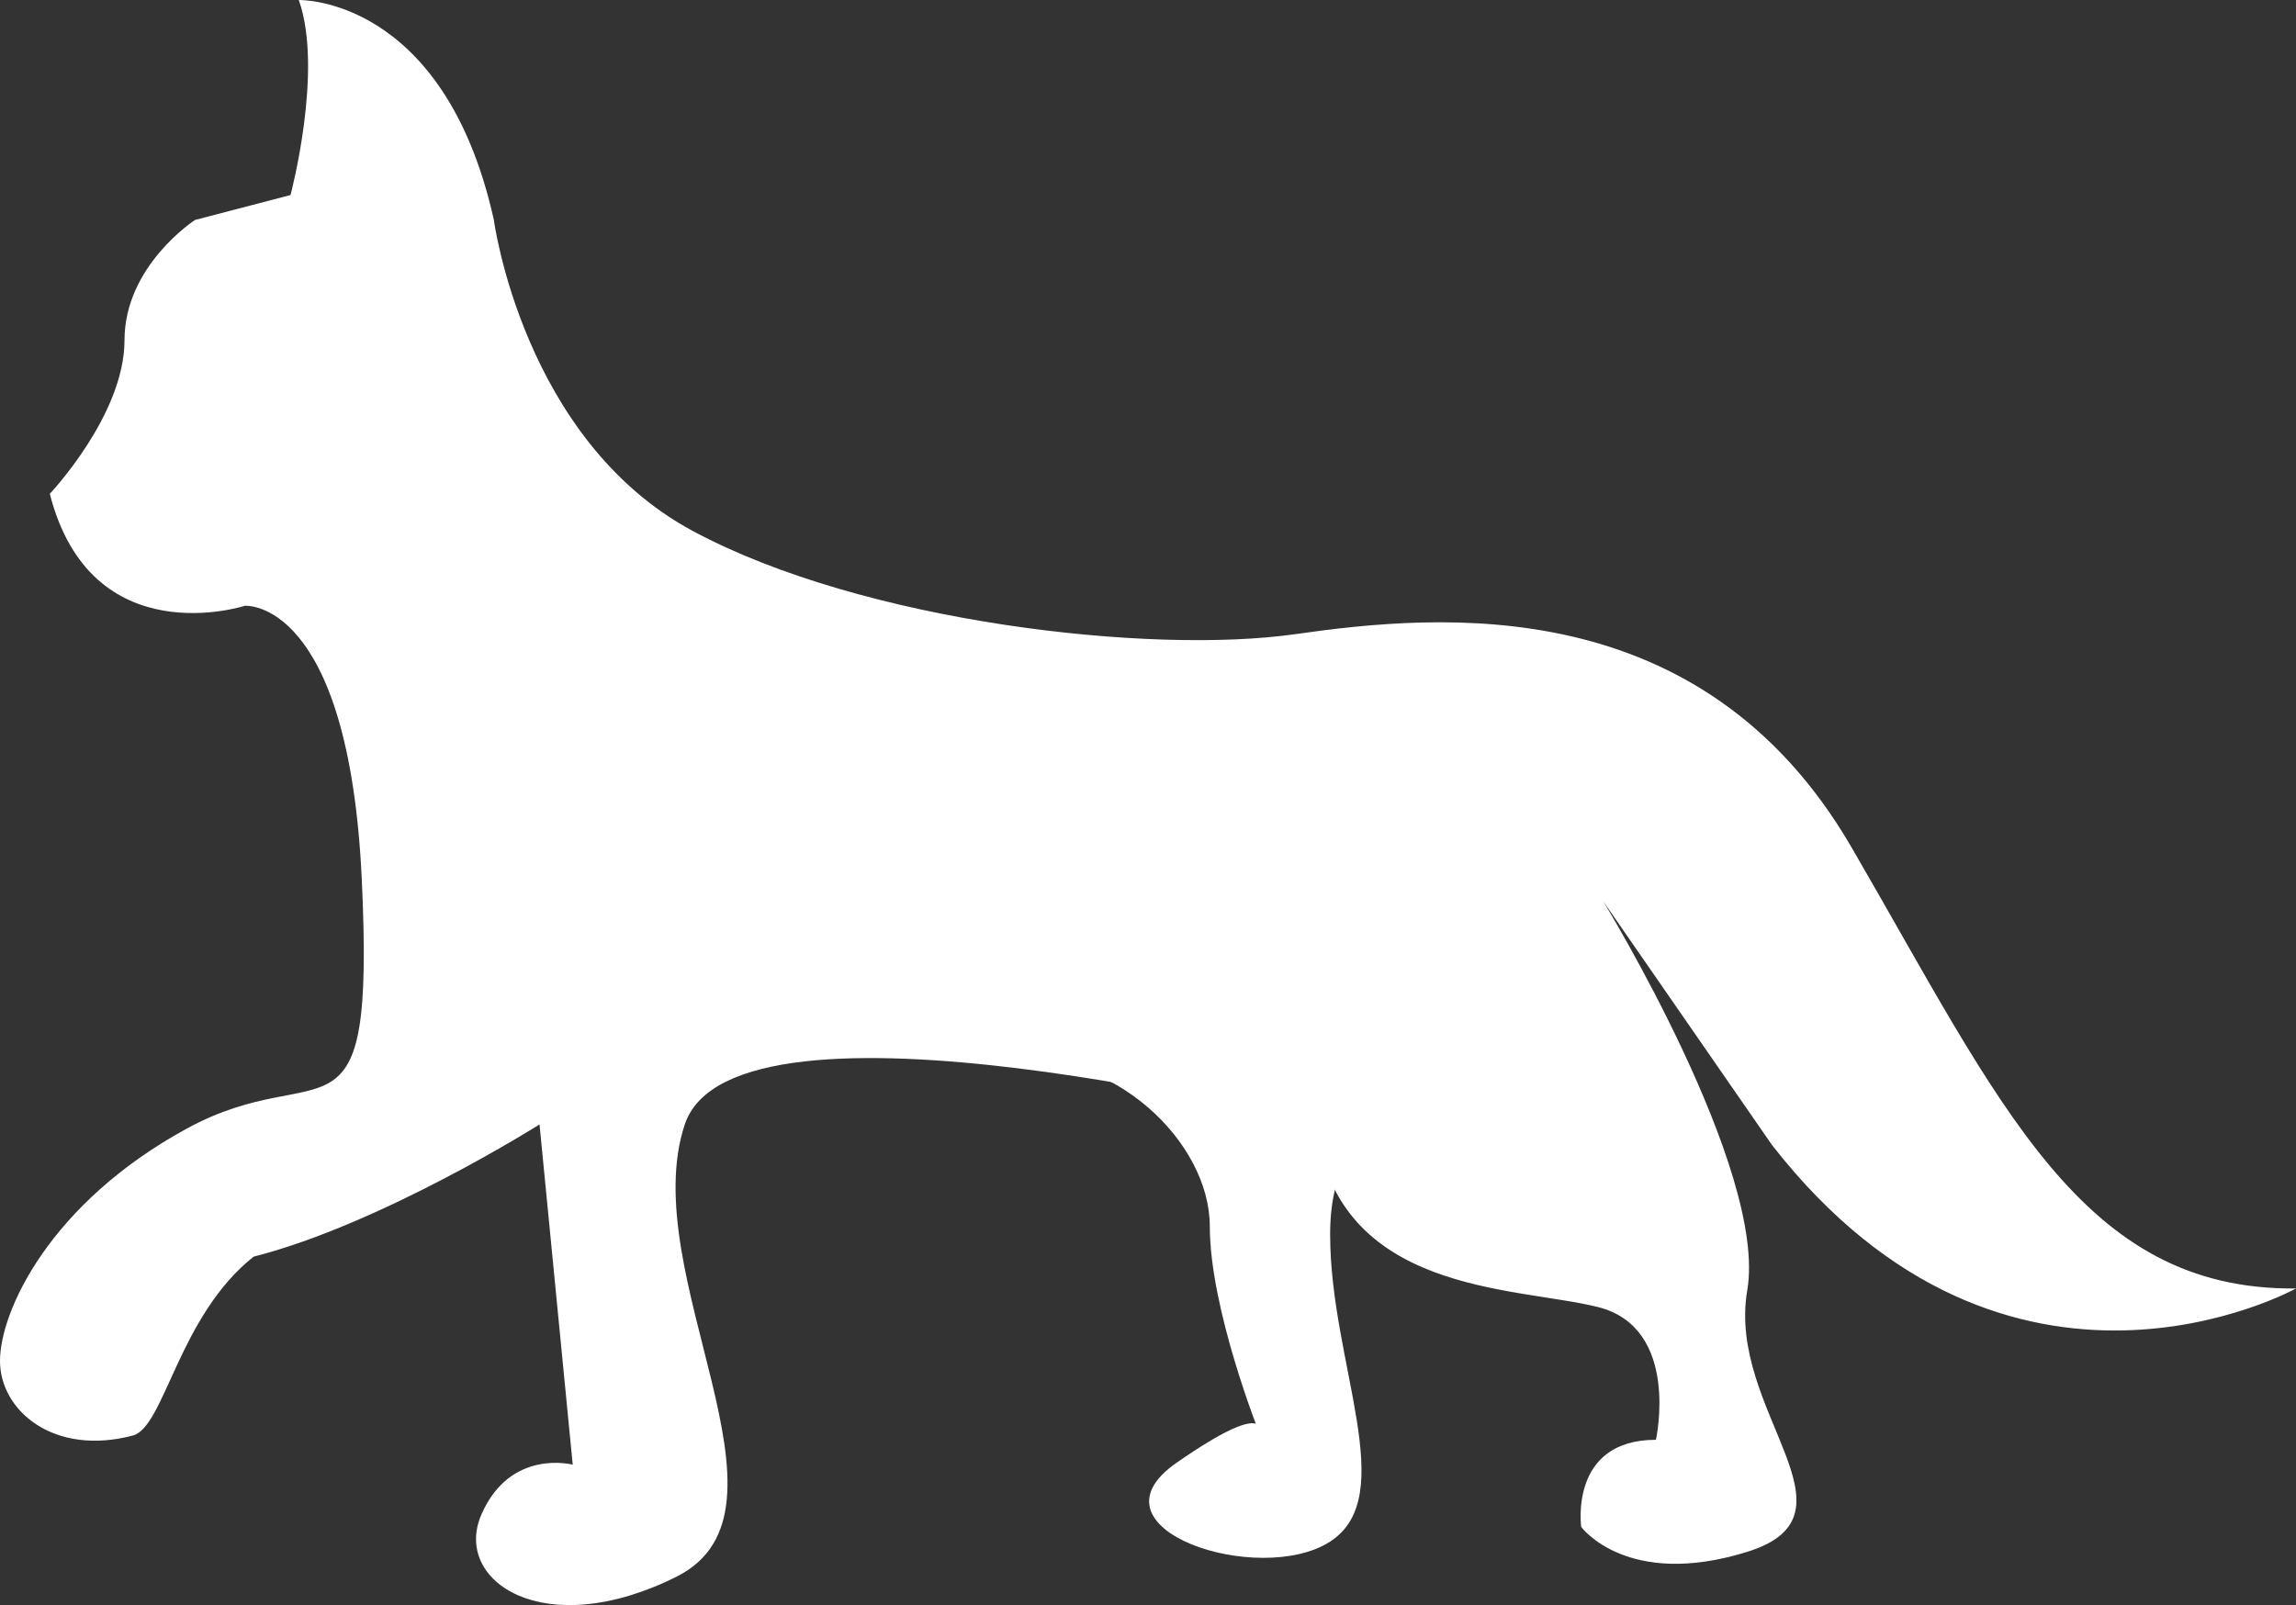<svg id="Слой_1" data-name="Слой 1" xmlns="http://www.w3.org/2000/svg" viewBox="0 0 850.69 594.84"><rect x="0" y="0" width="850.69" height="594.84" fill="#333333" stroke="none"/><defs><style>.cls-1{fill:#fff;}</style></defs><path class="cls-1" d="M683,783.36c0-18.45,18.45-58.43,69.2-86.11s69.74,12.3,64.85-92.26S773.72,503.5,773.72,503.5,716.83,522,701.45,462c0,0,27.68-29.22,27.68-56.9s26.14-44.59,26.14-44.59l35.37-9.23s12.3-46.13,3.07-72.27c0,0,53.82-1.54,72.27,81.5,0,0,10.77,81.5,73.81,115.33S1109.18,521.69,1163,514s150.64-16.34,206,79,85.09,164.31,164.69,163.5c0,0-106.45,59.15-194.1-53.1L1277,613s61,99.63,53.37,144.22,44.59,83,0,96.88-61.51-9.23-61.51-9.23-4.62-32.29,27.68-32.29c0,0,9.22-41.52-21.53-49.21s-96.88-4.61-104.56-67.66c0,0-215.28-55.35-233.73,0s46.13,143-3.08,167.61-83,1.54-72.27-23.06S895.2,821.8,895.2,821.8L882.9,695.71s-58.43,36.91-105.93,49c-27.83,22-33,63.18-44.76,66.29C703,818.73,683,801.81,683,783.36Z" transform="translate(-683 -279)"/><path class="cls-1" d="M1211.19,695s-35.36-6.16-35.36,41.51,26.14,96.88,0,113.79-92.26-4.61-56.9-29.21,30.76-10.77,30.76-10.77-18.45-46.13-18.45-76.88-35.12-65.9-77.53-62.17S1111.25,605.76,1211.19,695Z" transform="translate(-683 -279)"/></svg>